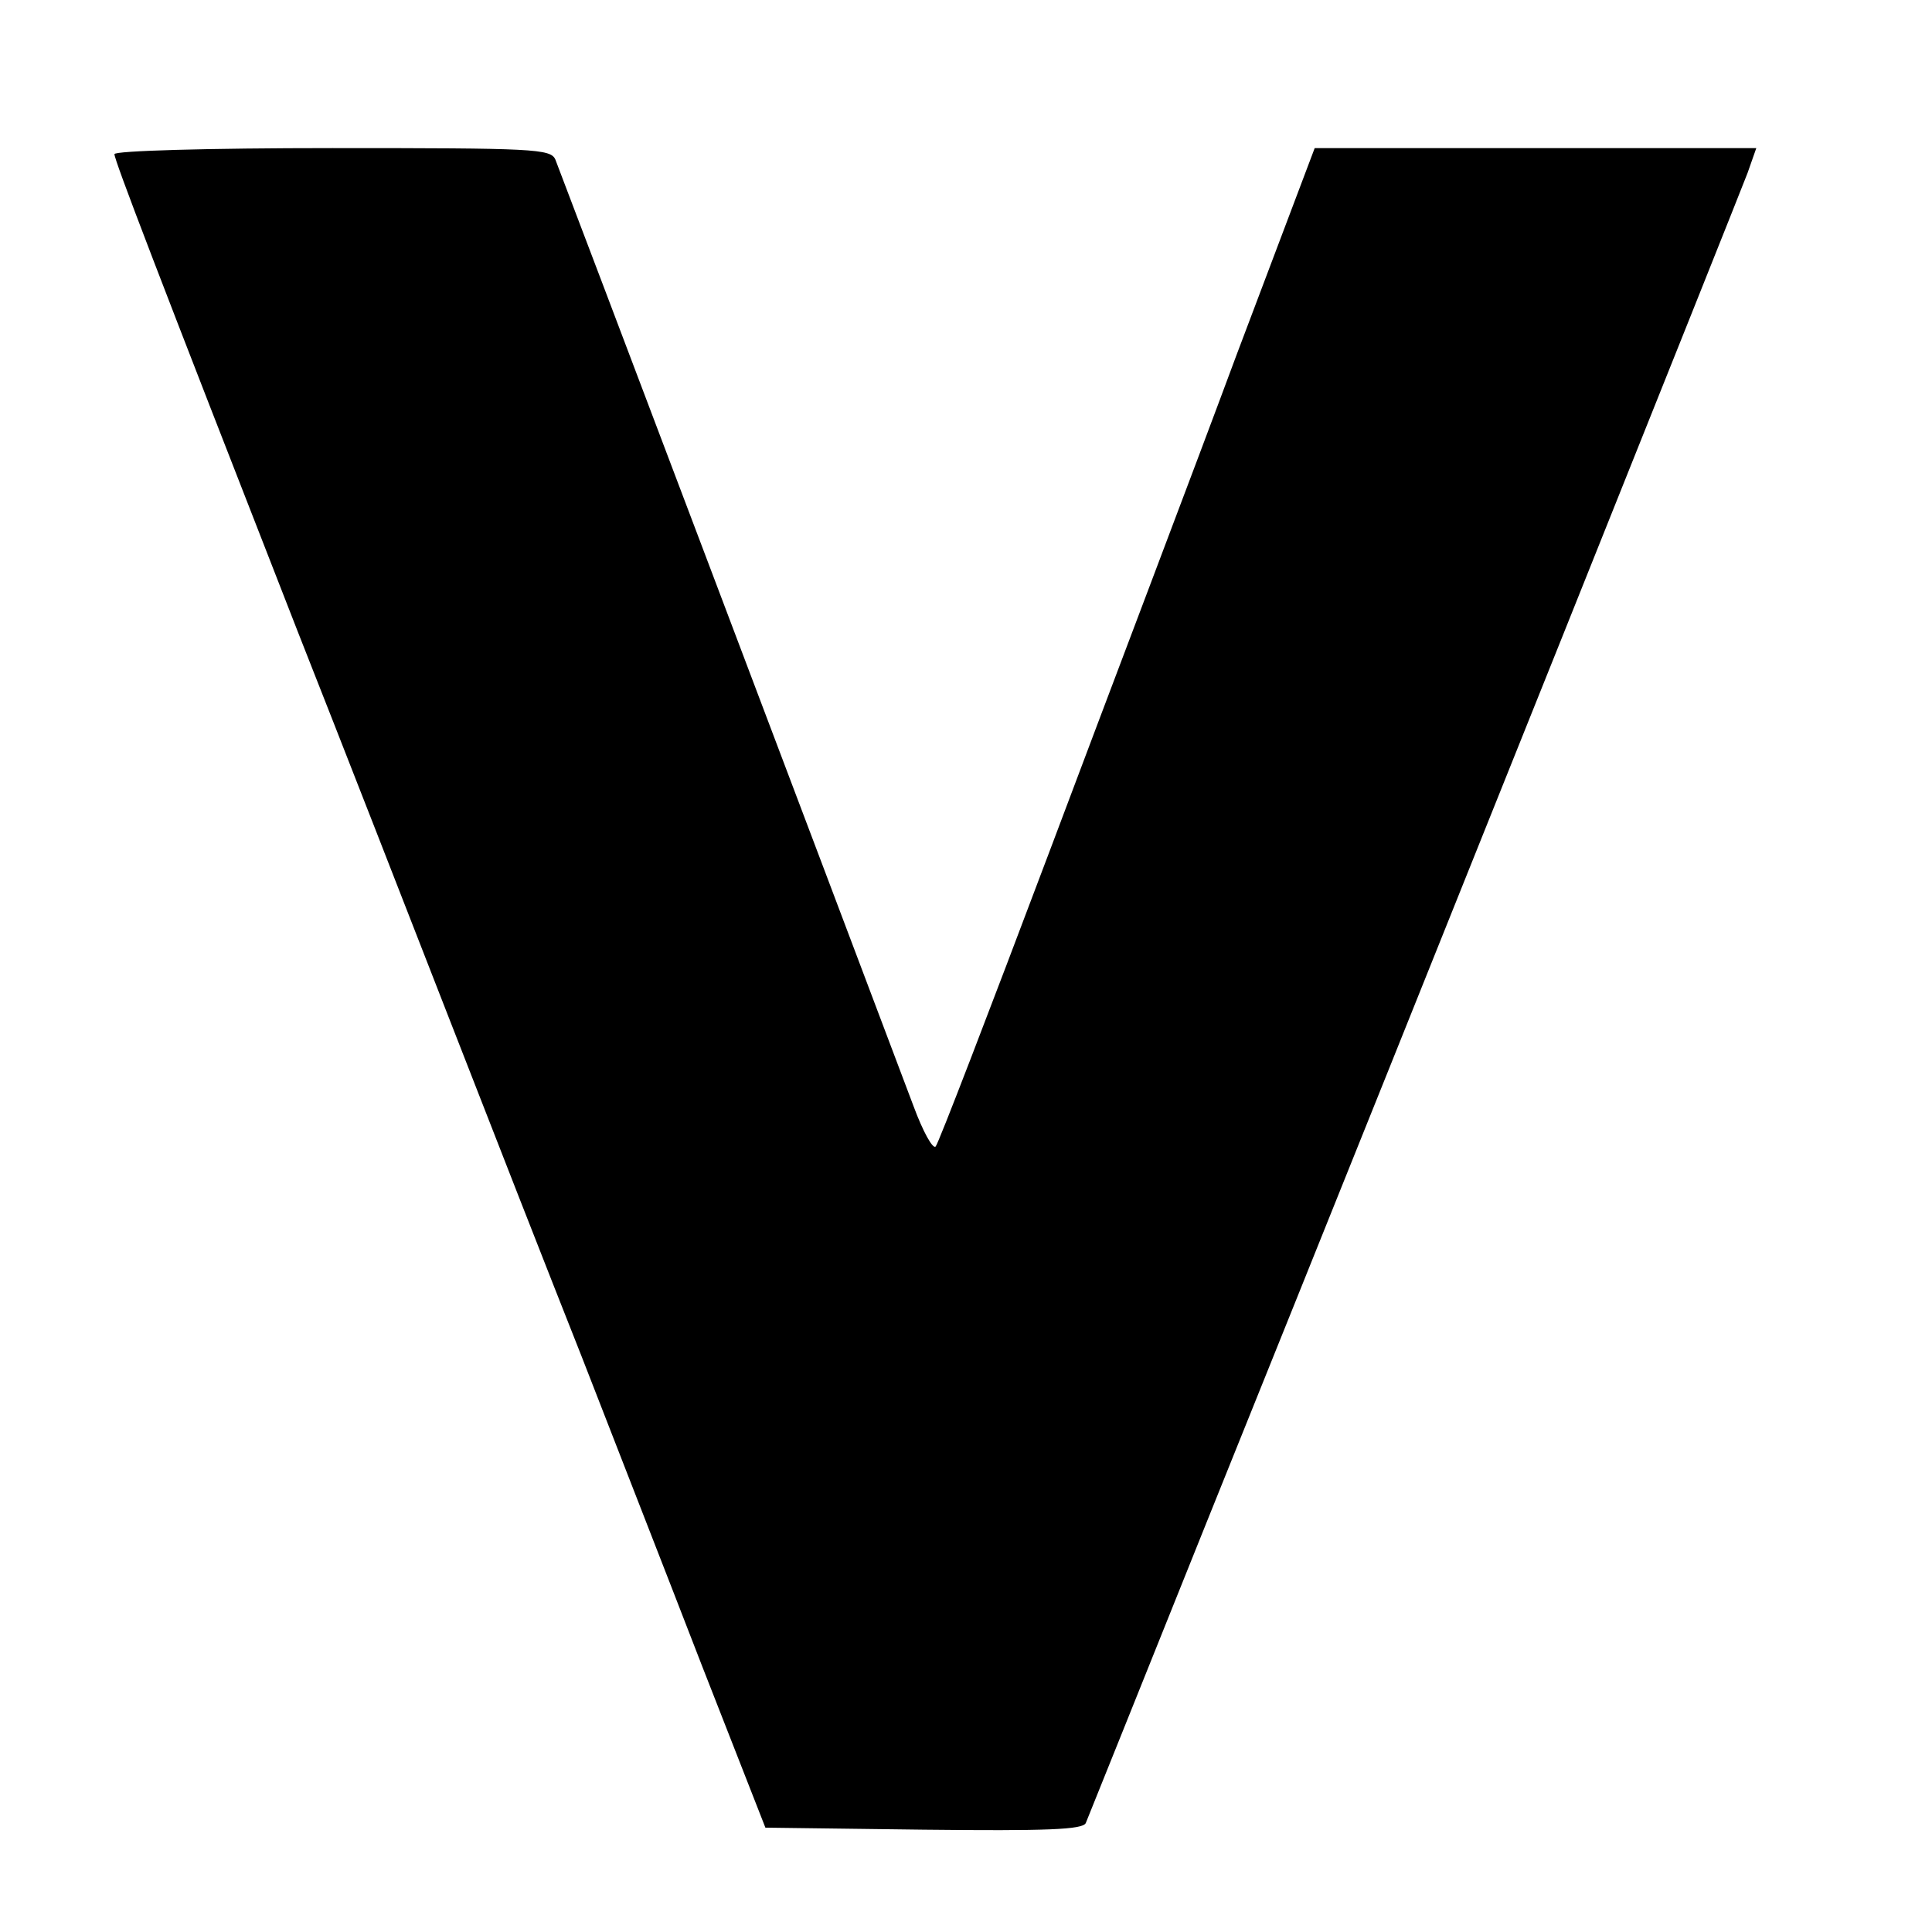 <?xml version="1.0" standalone="no"?>
<!DOCTYPE svg PUBLIC "-//W3C//DTD SVG 20010904//EN"
 "http://www.w3.org/TR/2001/REC-SVG-20010904/DTD/svg10.dtd">
<svg version="1.0" xmlns="http://www.w3.org/2000/svg"
 width="287pt" height="287pt" viewBox="0 0 287 287"
 preserveAspectRatio="xMidYMid meet">
<g transform="translate(0,287) scale(0.1,-0.1)"
fill="#000000" stroke="none">
<path d="M170 2641 c0 -9 62 -171 273 -711 64 -162 165 -421 225 -575 60 -154
148 -379 196 -500 47 -121 128 -328 179 -460 l94 -240 235 -3 c183 -2 237 0
241 10 3 7 84 209 180 448 347 861 789 1966 803 2003 l13 37 -328 0 -328 0
-116 -307 c-63 -170 -189 -501 -278 -738 -89 -236 -165 -434 -169 -438 -4 -5
-19 22 -33 60 -127 337 -519 1373 -532 1406 -7 16 -32 17 -331 17 -186 0 -324
-4 -324 -9z"/>
</g>
</svg>
